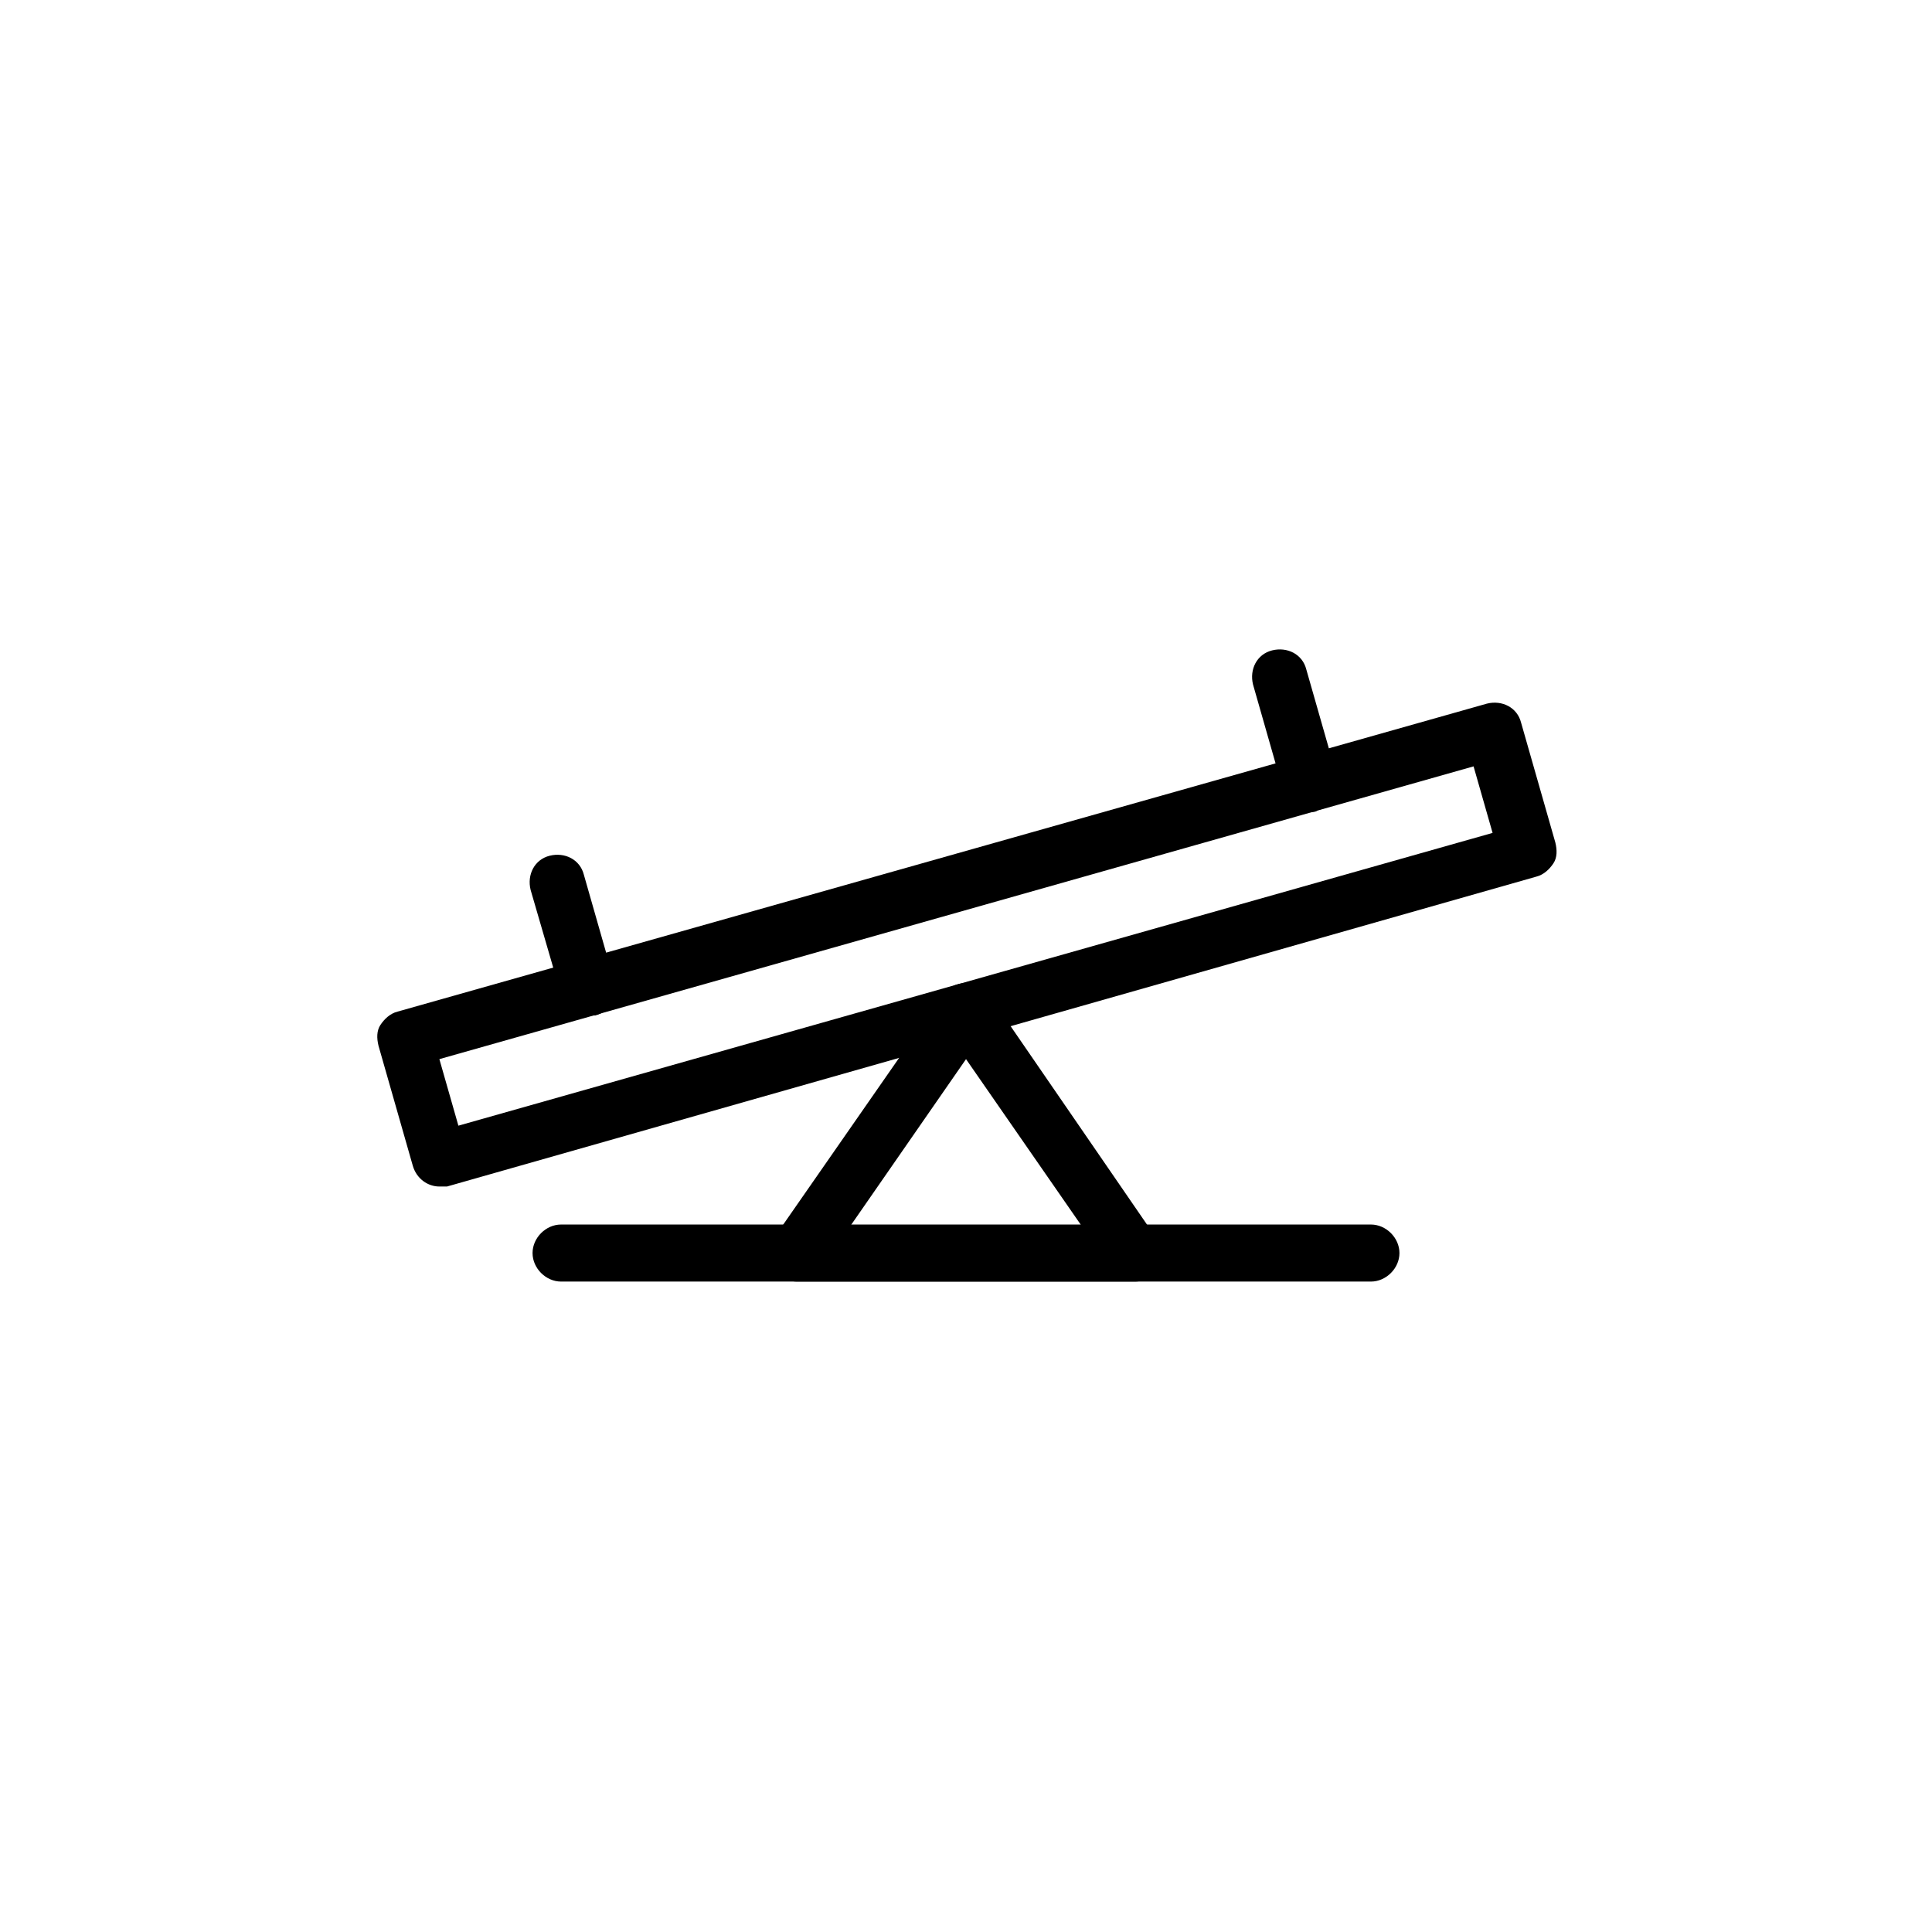 <?xml version="1.0" encoding="UTF-8"?>
<!-- Uploaded to: ICON Repo, www.svgrepo.com, Generator: ICON Repo Mixer Tools -->
<svg fill="#000000" width="800px" height="800px" version="1.1" viewBox="144 144 512 512" xmlns="http://www.w3.org/2000/svg">
 <g>
  <path d="m444.84 483.63h-89.676c-2.519 0-5.039-1.512-6.551-4.031-1.512-2.519-1.008-5.543 0.504-7.559l44.84-64.488c1.512-2.016 3.527-3.023 6.047-3.023s4.535 1.008 6.047 3.023l44.332 64.488c1.512 2.016 1.512 5.039 0.504 7.559-1.008 2.519-3.527 4.031-6.047 4.031zm-75.57-14.613h61.465l-30.73-44.336z"/>
  <path d="m507.31 483.63h-214.62c-4.031 0-7.559-3.527-7.559-7.559s3.527-7.559 7.559-7.559h214.62c4.031 0 7.559 3.527 7.559 7.559s-3.527 7.559-7.559 7.559z"/>
  <path d="m260.44 458.44c-3.023 0-6.047-2.016-7.055-5.543l-9.07-31.738c-0.504-2.016-0.504-4.031 0.504-5.543 1.008-1.512 2.519-3.023 4.535-3.527l288.68-81.617c4.031-1.008 8.062 1.008 9.07 5.039l9.07 31.738c0.504 2.016 0.504 4.031-0.504 5.543-1.008 1.512-2.519 3.023-4.535 3.527l-288.68 82.121h-2.016zm0-33.758 5.039 17.633 274.07-77.586-5.039-17.633z"/>
  <path d="m299.74 413.1c-3.023 0-6.047-2.016-7.055-5.543l-8.062-27.707c-1.008-4.031 1.008-8.062 5.039-9.07 4.031-1.008 8.062 1.008 9.07 5.039l8.062 28.215c1.008 4.031-1.008 8.062-5.039 9.07-0.508-0.004-1.512-0.004-2.016-0.004z"/>
  <path d="m491.19 359.19c-3.023 0-6.047-2.016-7.055-5.543l-8.062-28.215c-1.008-4.031 1.008-8.062 5.039-9.07 4.031-1.008 8.062 1.008 9.07 5.039l8.062 28.215c1.008 4.031-1.008 8.062-5.039 9.07-0.504 0.504-1.008 0.504-2.016 0.504z"/>
 </g>
</svg>